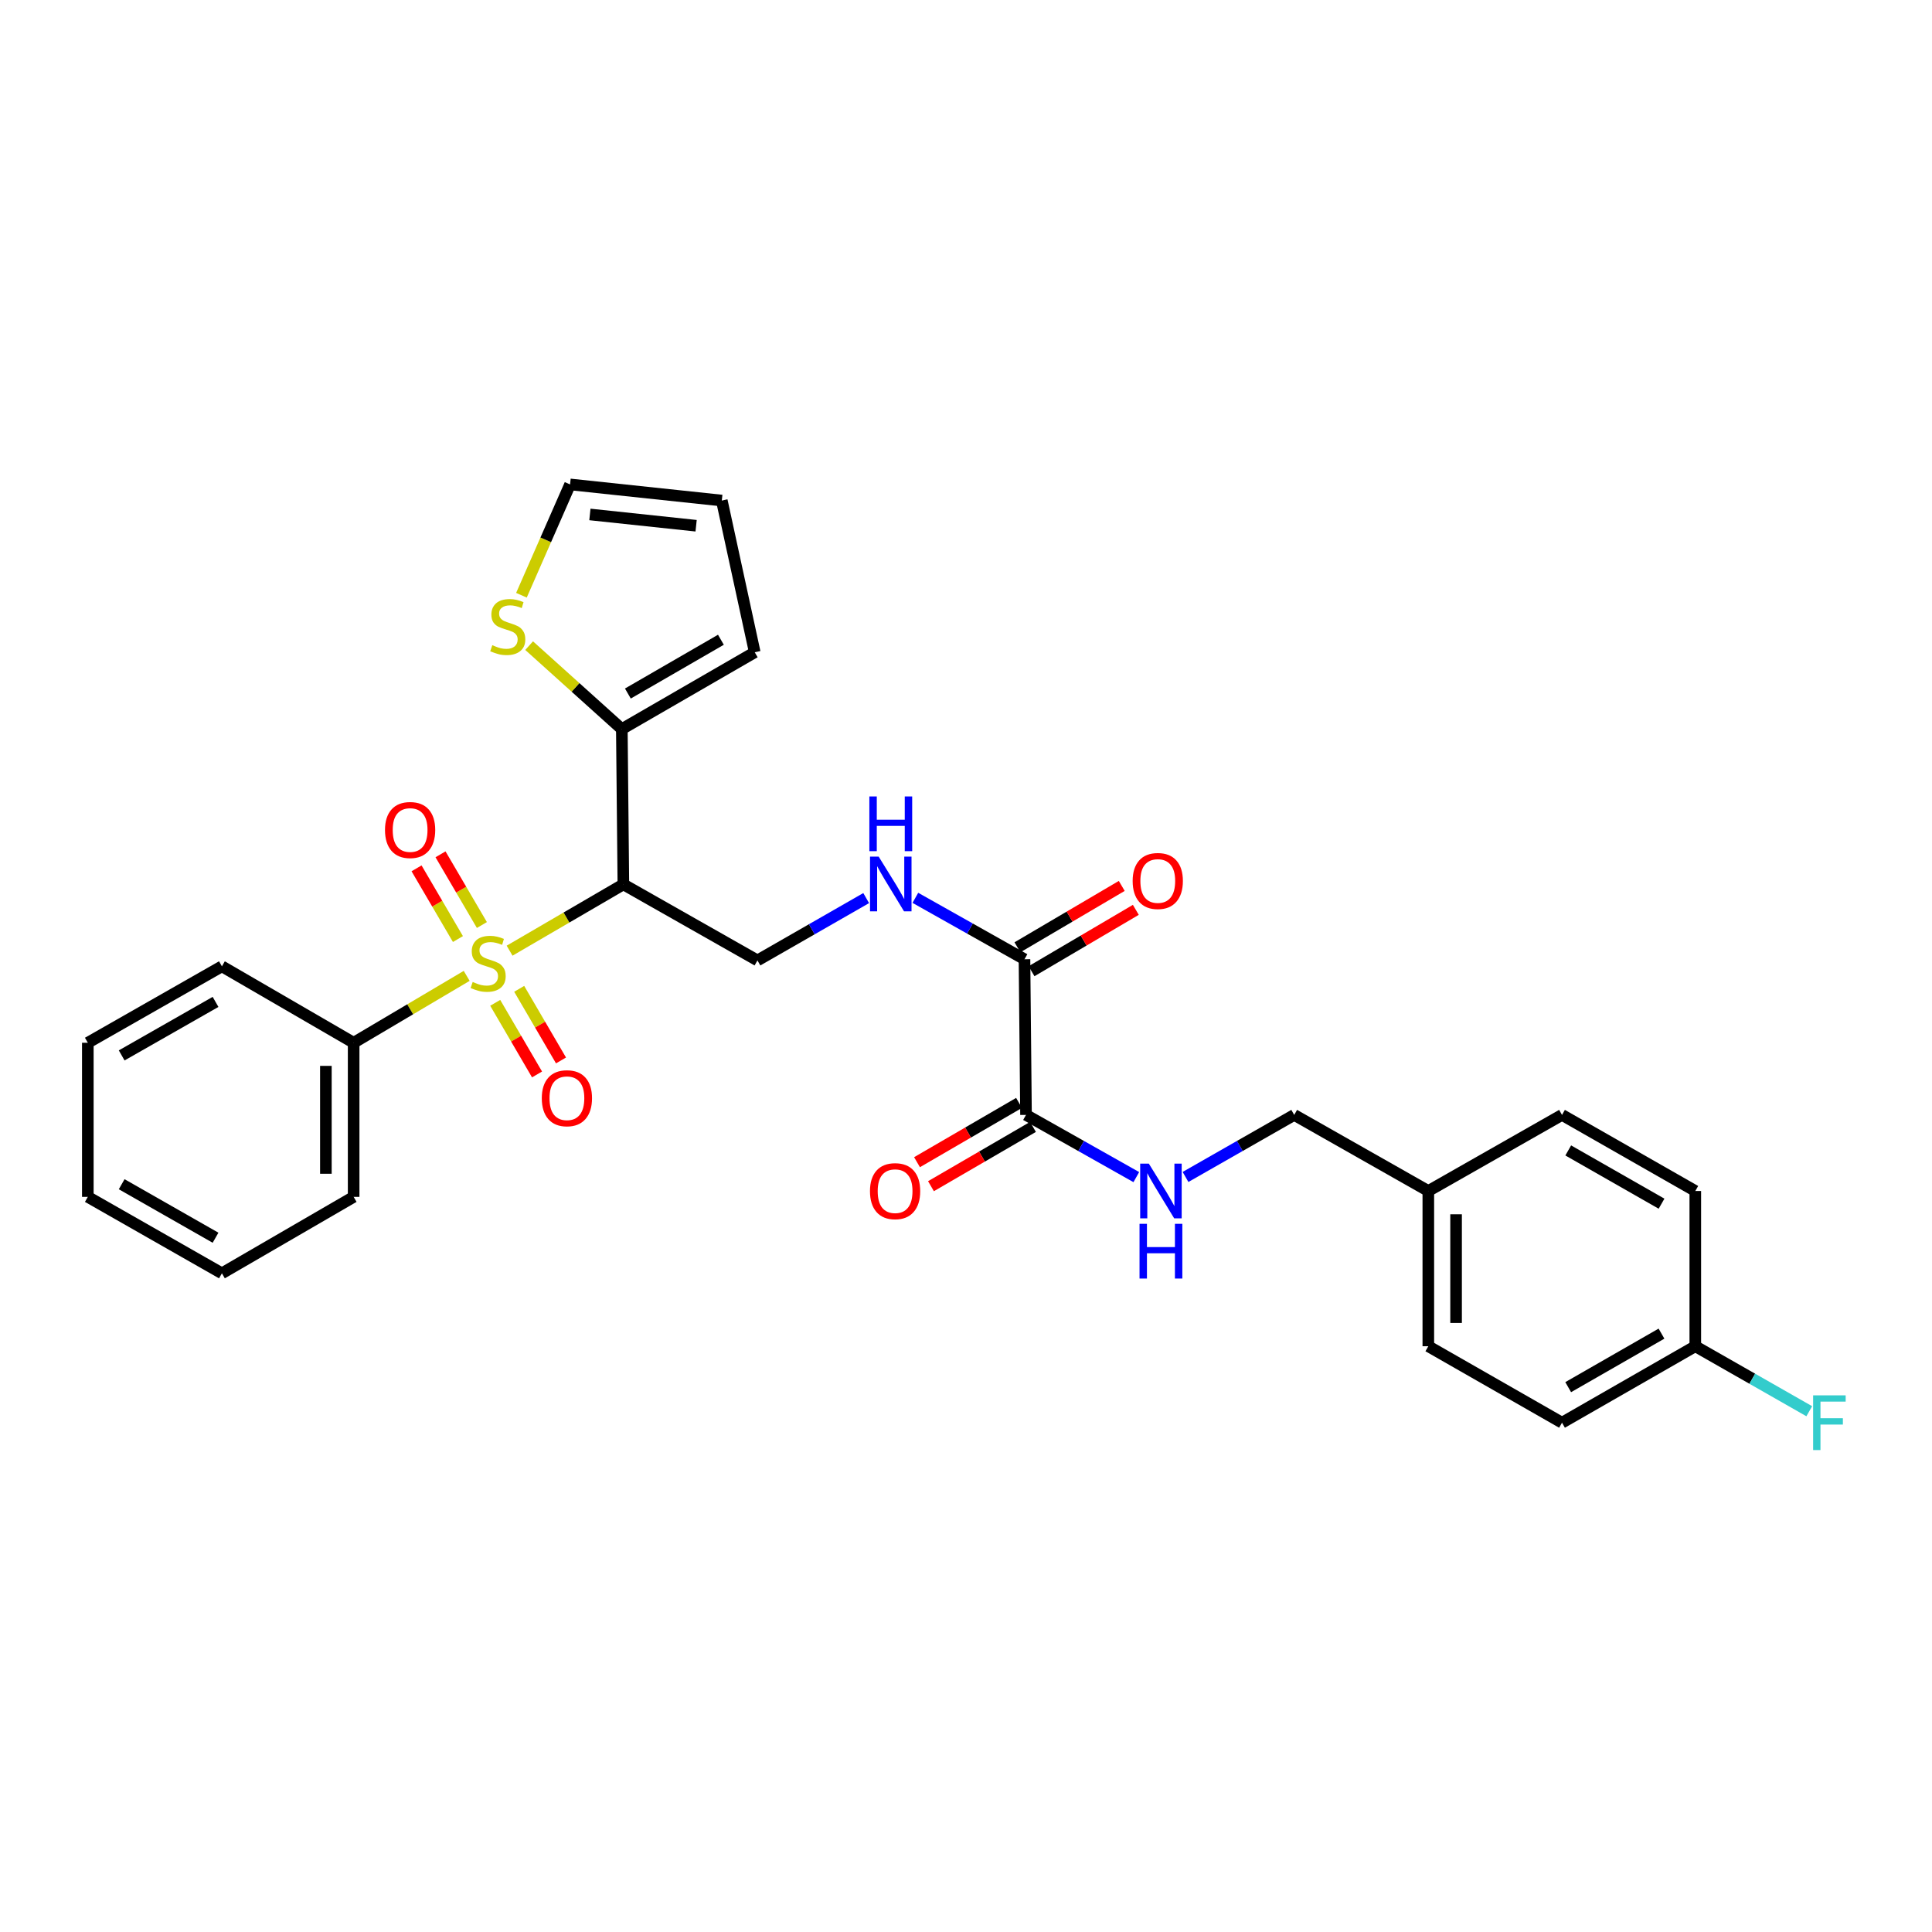 <?xml version='1.0' encoding='iso-8859-1'?>
<svg version='1.1' baseProfile='full'
              xmlns='http://www.w3.org/2000/svg'
                      xmlns:rdkit='http://www.rdkit.org/xml'
                      xmlns:xlink='http://www.w3.org/1999/xlink'
                  xml:space='preserve'
width='1000px' height='1000px' viewBox='0 0 1000 1000'>
<!-- END OF HEADER -->
<rect style='opacity:1.0;fill:#FFFFFF;stroke:none' width='1000' height='1000' x='0' y='0'> </rect>
<path class='bond-0' d='M 263.765,492.065 L 293.211,474.904' style='fill:none;fill-rule:evenodd;stroke:#CCCC00;stroke-width:6px;stroke-linecap:butt;stroke-linejoin:miter;stroke-opacity:1' />
<path class='bond-0' d='M 293.211,474.904 L 322.657,457.743' style='fill:none;fill-rule:evenodd;stroke:#000000;stroke-width:6px;stroke-linecap:butt;stroke-linejoin:miter;stroke-opacity:1' />
<path class='bond-7' d='M 256.324,519.062 L 267.147,537.596' style='fill:none;fill-rule:evenodd;stroke:#CCCC00;stroke-width:6px;stroke-linecap:butt;stroke-linejoin:miter;stroke-opacity:1' />
<path class='bond-7' d='M 267.147,537.596 L 277.969,556.13' style='fill:none;fill-rule:evenodd;stroke:#FF0000;stroke-width:6px;stroke-linecap:butt;stroke-linejoin:miter;stroke-opacity:1' />
<path class='bond-7' d='M 268.734,511.816 L 279.556,530.35' style='fill:none;fill-rule:evenodd;stroke:#CCCC00;stroke-width:6px;stroke-linecap:butt;stroke-linejoin:miter;stroke-opacity:1' />
<path class='bond-7' d='M 279.556,530.35 L 290.379,548.884' style='fill:none;fill-rule:evenodd;stroke:#FF0000;stroke-width:6px;stroke-linecap:butt;stroke-linejoin:miter;stroke-opacity:1' />
<path class='bond-8' d='M 249.427,478.79 L 238.718,460.491' style='fill:none;fill-rule:evenodd;stroke:#CCCC00;stroke-width:6px;stroke-linecap:butt;stroke-linejoin:miter;stroke-opacity:1' />
<path class='bond-8' d='M 238.718,460.491 L 228.009,442.193' style='fill:none;fill-rule:evenodd;stroke:#FF0000;stroke-width:6px;stroke-linecap:butt;stroke-linejoin:miter;stroke-opacity:1' />
<path class='bond-8' d='M 237.025,486.048 L 226.316,467.75' style='fill:none;fill-rule:evenodd;stroke:#CCCC00;stroke-width:6px;stroke-linecap:butt;stroke-linejoin:miter;stroke-opacity:1' />
<path class='bond-8' d='M 226.316,467.75 L 215.607,449.452' style='fill:none;fill-rule:evenodd;stroke:#FF0000;stroke-width:6px;stroke-linecap:butt;stroke-linejoin:miter;stroke-opacity:1' />
<path class='bond-10' d='M 241.558,505.107 L 212.302,522.419' style='fill:none;fill-rule:evenodd;stroke:#CCCC00;stroke-width:6px;stroke-linecap:butt;stroke-linejoin:miter;stroke-opacity:1' />
<path class='bond-10' d='M 212.302,522.419 L 183.046,539.731' style='fill:none;fill-rule:evenodd;stroke:#000000;stroke-width:6px;stroke-linecap:butt;stroke-linejoin:miter;stroke-opacity:1' />
<path class='bond-1' d='M 322.657,457.743 L 321.859,377.376' style='fill:none;fill-rule:evenodd;stroke:#000000;stroke-width:6px;stroke-linecap:butt;stroke-linejoin:miter;stroke-opacity:1' />
<path class='bond-4' d='M 322.657,457.743 L 392.055,497.117' style='fill:none;fill-rule:evenodd;stroke:#000000;stroke-width:6px;stroke-linecap:butt;stroke-linejoin:miter;stroke-opacity:1' />
<path class='bond-6' d='M 321.859,377.376 L 297.87,355.781' style='fill:none;fill-rule:evenodd;stroke:#000000;stroke-width:6px;stroke-linecap:butt;stroke-linejoin:miter;stroke-opacity:1' />
<path class='bond-6' d='M 297.87,355.781 L 273.881,334.185' style='fill:none;fill-rule:evenodd;stroke:#CCCC00;stroke-width:6px;stroke-linecap:butt;stroke-linejoin:miter;stroke-opacity:1' />
<path class='bond-11' d='M 321.859,377.376 L 390.65,337.611' style='fill:none;fill-rule:evenodd;stroke:#000000;stroke-width:6px;stroke-linecap:butt;stroke-linejoin:miter;stroke-opacity:1' />
<path class='bond-11' d='M 324.986,358.97 L 373.14,331.135' style='fill:none;fill-rule:evenodd;stroke:#000000;stroke-width:6px;stroke-linecap:butt;stroke-linejoin:miter;stroke-opacity:1' />
<path class='bond-2' d='M 530.269,496.51 L 502.029,480.613' style='fill:none;fill-rule:evenodd;stroke:#000000;stroke-width:6px;stroke-linecap:butt;stroke-linejoin:miter;stroke-opacity:1' />
<path class='bond-2' d='M 502.029,480.613 L 473.788,464.715' style='fill:none;fill-rule:evenodd;stroke:#0000FF;stroke-width:6px;stroke-linecap:butt;stroke-linejoin:miter;stroke-opacity:1' />
<path class='bond-3' d='M 530.269,496.51 L 531.06,577.077' style='fill:none;fill-rule:evenodd;stroke:#000000;stroke-width:6px;stroke-linecap:butt;stroke-linejoin:miter;stroke-opacity:1' />
<path class='bond-14' d='M 533.913,502.702 L 560.908,486.818' style='fill:none;fill-rule:evenodd;stroke:#000000;stroke-width:6px;stroke-linecap:butt;stroke-linejoin:miter;stroke-opacity:1' />
<path class='bond-14' d='M 560.908,486.818 L 587.903,470.934' style='fill:none;fill-rule:evenodd;stroke:#FF0000;stroke-width:6px;stroke-linecap:butt;stroke-linejoin:miter;stroke-opacity:1' />
<path class='bond-14' d='M 526.626,490.317 L 553.621,474.433' style='fill:none;fill-rule:evenodd;stroke:#000000;stroke-width:6px;stroke-linecap:butt;stroke-linejoin:miter;stroke-opacity:1' />
<path class='bond-14' d='M 553.621,474.433 L 580.616,458.549' style='fill:none;fill-rule:evenodd;stroke:#FF0000;stroke-width:6px;stroke-linecap:butt;stroke-linejoin:miter;stroke-opacity:1' />
<path class='bond-9' d='M 531.06,577.077 L 559.606,593.174' style='fill:none;fill-rule:evenodd;stroke:#000000;stroke-width:6px;stroke-linecap:butt;stroke-linejoin:miter;stroke-opacity:1' />
<path class='bond-9' d='M 559.606,593.174 L 588.153,609.272' style='fill:none;fill-rule:evenodd;stroke:#0000FF;stroke-width:6px;stroke-linecap:butt;stroke-linejoin:miter;stroke-opacity:1' />
<path class='bond-13' d='M 527.45,570.865 L 501.048,586.209' style='fill:none;fill-rule:evenodd;stroke:#000000;stroke-width:6px;stroke-linecap:butt;stroke-linejoin:miter;stroke-opacity:1' />
<path class='bond-13' d='M 501.048,586.209 L 474.647,601.552' style='fill:none;fill-rule:evenodd;stroke:#FF0000;stroke-width:6px;stroke-linecap:butt;stroke-linejoin:miter;stroke-opacity:1' />
<path class='bond-13' d='M 534.67,583.289 L 508.269,598.633' style='fill:none;fill-rule:evenodd;stroke:#000000;stroke-width:6px;stroke-linecap:butt;stroke-linejoin:miter;stroke-opacity:1' />
<path class='bond-13' d='M 508.269,598.633 L 481.868,613.976' style='fill:none;fill-rule:evenodd;stroke:#FF0000;stroke-width:6px;stroke-linecap:butt;stroke-linejoin:miter;stroke-opacity:1' />
<path class='bond-5' d='M 392.055,497.117 L 420.195,480.983' style='fill:none;fill-rule:evenodd;stroke:#000000;stroke-width:6px;stroke-linecap:butt;stroke-linejoin:miter;stroke-opacity:1' />
<path class='bond-5' d='M 420.195,480.983 L 448.334,464.85' style='fill:none;fill-rule:evenodd;stroke:#0000FF;stroke-width:6px;stroke-linecap:butt;stroke-linejoin:miter;stroke-opacity:1' />
<path class='bond-12' d='M 269.892,308.097 L 282.48,279.417' style='fill:none;fill-rule:evenodd;stroke:#CCCC00;stroke-width:6px;stroke-linecap:butt;stroke-linejoin:miter;stroke-opacity:1' />
<path class='bond-12' d='M 282.48,279.417 L 295.067,250.738' style='fill:none;fill-rule:evenodd;stroke:#000000;stroke-width:6px;stroke-linecap:butt;stroke-linejoin:miter;stroke-opacity:1' />
<path class='bond-16' d='M 613.623,609.193 L 641.752,593.135' style='fill:none;fill-rule:evenodd;stroke:#0000FF;stroke-width:6px;stroke-linecap:butt;stroke-linejoin:miter;stroke-opacity:1' />
<path class='bond-16' d='M 641.752,593.135 L 669.881,577.077' style='fill:none;fill-rule:evenodd;stroke:#000000;stroke-width:6px;stroke-linecap:butt;stroke-linejoin:miter;stroke-opacity:1' />
<path class='bond-24' d='M 183.046,539.731 L 183.046,619.5' style='fill:none;fill-rule:evenodd;stroke:#000000;stroke-width:6px;stroke-linecap:butt;stroke-linejoin:miter;stroke-opacity:1' />
<path class='bond-24' d='M 168.676,551.697 L 168.676,607.535' style='fill:none;fill-rule:evenodd;stroke:#000000;stroke-width:6px;stroke-linecap:butt;stroke-linejoin:miter;stroke-opacity:1' />
<path class='bond-25' d='M 183.046,539.731 L 114.861,500.166' style='fill:none;fill-rule:evenodd;stroke:#000000;stroke-width:6px;stroke-linecap:butt;stroke-linejoin:miter;stroke-opacity:1' />
<path class='bond-15' d='M 390.65,337.611 L 373.606,259.08' style='fill:none;fill-rule:evenodd;stroke:#000000;stroke-width:6px;stroke-linecap:butt;stroke-linejoin:miter;stroke-opacity:1' />
<path class='bond-30' d='M 295.067,250.738 L 373.606,259.08' style='fill:none;fill-rule:evenodd;stroke:#000000;stroke-width:6px;stroke-linecap:butt;stroke-linejoin:miter;stroke-opacity:1' />
<path class='bond-30' d='M 305.33,266.278 L 360.307,272.118' style='fill:none;fill-rule:evenodd;stroke:#000000;stroke-width:6px;stroke-linecap:butt;stroke-linejoin:miter;stroke-opacity:1' />
<path class='bond-18' d='M 669.881,577.077 L 739.295,616.458' style='fill:none;fill-rule:evenodd;stroke:#000000;stroke-width:6px;stroke-linecap:butt;stroke-linejoin:miter;stroke-opacity:1' />
<path class='bond-17' d='M 877.485,696.81 L 808.494,736.391' style='fill:none;fill-rule:evenodd;stroke:#000000;stroke-width:6px;stroke-linecap:butt;stroke-linejoin:miter;stroke-opacity:1' />
<path class='bond-17' d='M 859.985,690.283 L 811.692,717.989' style='fill:none;fill-rule:evenodd;stroke:#000000;stroke-width:6px;stroke-linecap:butt;stroke-linejoin:miter;stroke-opacity:1' />
<path class='bond-19' d='M 877.485,696.81 L 906.98,713.63' style='fill:none;fill-rule:evenodd;stroke:#000000;stroke-width:6px;stroke-linecap:butt;stroke-linejoin:miter;stroke-opacity:1' />
<path class='bond-19' d='M 906.98,713.63 L 936.474,730.45' style='fill:none;fill-rule:evenodd;stroke:#33CCCC;stroke-width:6px;stroke-linecap:butt;stroke-linejoin:miter;stroke-opacity:1' />
<path class='bond-31' d='M 877.485,696.81 L 877.485,616.458' style='fill:none;fill-rule:evenodd;stroke:#000000;stroke-width:6px;stroke-linecap:butt;stroke-linejoin:miter;stroke-opacity:1' />
<path class='bond-22' d='M 739.295,616.458 L 808.494,577.077' style='fill:none;fill-rule:evenodd;stroke:#000000;stroke-width:6px;stroke-linecap:butt;stroke-linejoin:miter;stroke-opacity:1' />
<path class='bond-23' d='M 739.295,616.458 L 739.295,696.81' style='fill:none;fill-rule:evenodd;stroke:#000000;stroke-width:6px;stroke-linecap:butt;stroke-linejoin:miter;stroke-opacity:1' />
<path class='bond-23' d='M 753.665,628.511 L 753.665,684.757' style='fill:none;fill-rule:evenodd;stroke:#000000;stroke-width:6px;stroke-linecap:butt;stroke-linejoin:miter;stroke-opacity:1' />
<path class='bond-20' d='M 877.485,616.458 L 808.494,577.077' style='fill:none;fill-rule:evenodd;stroke:#000000;stroke-width:6px;stroke-linecap:butt;stroke-linejoin:miter;stroke-opacity:1' />
<path class='bond-20' d='M 860.013,623.031 L 811.719,595.464' style='fill:none;fill-rule:evenodd;stroke:#000000;stroke-width:6px;stroke-linecap:butt;stroke-linejoin:miter;stroke-opacity:1' />
<path class='bond-21' d='M 808.494,736.391 L 739.295,696.81' style='fill:none;fill-rule:evenodd;stroke:#000000;stroke-width:6px;stroke-linecap:butt;stroke-linejoin:miter;stroke-opacity:1' />
<path class='bond-27' d='M 183.046,619.5 L 114.861,659.065' style='fill:none;fill-rule:evenodd;stroke:#000000;stroke-width:6px;stroke-linecap:butt;stroke-linejoin:miter;stroke-opacity:1' />
<path class='bond-26' d='M 114.861,500.166 L 45.455,539.731' style='fill:none;fill-rule:evenodd;stroke:#000000;stroke-width:6px;stroke-linecap:butt;stroke-linejoin:miter;stroke-opacity:1' />
<path class='bond-26' d='M 111.566,518.585 L 62.982,546.28' style='fill:none;fill-rule:evenodd;stroke:#000000;stroke-width:6px;stroke-linecap:butt;stroke-linejoin:miter;stroke-opacity:1' />
<path class='bond-28' d='M 45.455,539.731 L 45.455,619.5' style='fill:none;fill-rule:evenodd;stroke:#000000;stroke-width:6px;stroke-linecap:butt;stroke-linejoin:miter;stroke-opacity:1' />
<path class='bond-29' d='M 114.861,659.065 L 45.455,619.5' style='fill:none;fill-rule:evenodd;stroke:#000000;stroke-width:6px;stroke-linecap:butt;stroke-linejoin:miter;stroke-opacity:1' />
<path class='bond-29' d='M 111.566,640.646 L 62.982,612.951' style='fill:none;fill-rule:evenodd;stroke:#000000;stroke-width:6px;stroke-linecap:butt;stroke-linejoin:miter;stroke-opacity:1' />
<path  class='atom-0' d='M 244.66 508.258
Q 244.98 508.378, 246.3 508.938
Q 247.62 509.498, 249.06 509.858
Q 250.54 510.178, 251.98 510.178
Q 254.66 510.178, 256.22 508.898
Q 257.78 507.578, 257.78 505.298
Q 257.78 503.738, 256.98 502.778
Q 256.22 501.818, 255.02 501.298
Q 253.82 500.778, 251.82 500.178
Q 249.3 499.418, 247.78 498.698
Q 246.3 497.978, 245.22 496.458
Q 244.18 494.938, 244.18 492.378
Q 244.18 488.818, 246.58 486.618
Q 249.02 484.418, 253.82 484.418
Q 257.1 484.418, 260.82 485.978
L 259.9 489.058
Q 256.5 487.658, 253.94 487.658
Q 251.18 487.658, 249.66 488.818
Q 248.14 489.938, 248.18 491.898
Q 248.18 493.418, 248.94 494.338
Q 249.74 495.258, 250.86 495.778
Q 252.02 496.298, 253.94 496.898
Q 256.5 497.698, 258.02 498.498
Q 259.54 499.298, 260.62 500.938
Q 261.74 502.538, 261.74 505.298
Q 261.74 509.218, 259.1 511.338
Q 256.5 513.418, 252.14 513.418
Q 249.62 513.418, 247.7 512.858
Q 245.82 512.338, 243.58 511.418
L 244.66 508.258
' fill='#CCCC00'/>
<path  class='atom-6' d='M 454.803 443.392
L 464.083 458.392
Q 465.003 459.872, 466.483 462.552
Q 467.963 465.232, 468.043 465.392
L 468.043 443.392
L 471.803 443.392
L 471.803 471.712
L 467.923 471.712
L 457.963 455.312
Q 456.803 453.392, 455.563 451.192
Q 454.363 448.992, 454.003 448.312
L 454.003 471.712
L 450.323 471.712
L 450.323 443.392
L 454.803 443.392
' fill='#0000FF'/>
<path  class='atom-6' d='M 449.983 412.24
L 453.823 412.24
L 453.823 424.28
L 468.303 424.28
L 468.303 412.24
L 472.143 412.24
L 472.143 440.56
L 468.303 440.56
L 468.303 427.48
L 453.823 427.48
L 453.823 440.56
L 449.983 440.56
L 449.983 412.24
' fill='#0000FF'/>
<path  class='atom-7' d='M 254.815 333.943
Q 255.135 334.063, 256.455 334.623
Q 257.775 335.183, 259.215 335.543
Q 260.695 335.863, 262.135 335.863
Q 264.815 335.863, 266.375 334.583
Q 267.935 333.263, 267.935 330.983
Q 267.935 329.423, 267.135 328.463
Q 266.375 327.503, 265.175 326.983
Q 263.975 326.463, 261.975 325.863
Q 259.455 325.103, 257.935 324.383
Q 256.455 323.663, 255.375 322.143
Q 254.335 320.623, 254.335 318.063
Q 254.335 314.503, 256.735 312.303
Q 259.175 310.103, 263.975 310.103
Q 267.255 310.103, 270.975 311.663
L 270.055 314.743
Q 266.655 313.343, 264.095 313.343
Q 261.335 313.343, 259.815 314.503
Q 258.295 315.623, 258.335 317.583
Q 258.335 319.103, 259.095 320.023
Q 259.895 320.943, 261.015 321.463
Q 262.175 321.983, 264.095 322.583
Q 266.655 323.383, 268.175 324.183
Q 269.695 324.983, 270.775 326.623
Q 271.895 328.223, 271.895 330.983
Q 271.895 334.903, 269.255 337.023
Q 266.655 339.103, 262.295 339.103
Q 259.775 339.103, 257.855 338.543
Q 255.975 338.023, 253.735 337.103
L 254.815 333.943
' fill='#CCCC00'/>
<path  class='atom-8' d='M 280.43 568.439
Q 280.43 561.639, 283.79 557.839
Q 287.15 554.039, 293.43 554.039
Q 299.71 554.039, 303.07 557.839
Q 306.43 561.639, 306.43 568.439
Q 306.43 575.319, 303.03 579.239
Q 299.63 583.119, 293.43 583.119
Q 287.19 583.119, 283.79 579.239
Q 280.43 575.359, 280.43 568.439
M 293.43 579.919
Q 297.75 579.919, 300.07 577.039
Q 302.43 574.119, 302.43 568.439
Q 302.43 562.879, 300.07 560.079
Q 297.75 557.239, 293.43 557.239
Q 289.11 557.239, 286.75 560.039
Q 284.43 562.839, 284.43 568.439
Q 284.43 574.159, 286.75 577.039
Q 289.11 579.919, 293.43 579.919
' fill='#FF0000'/>
<path  class='atom-9' d='M 199.273 429.61
Q 199.273 422.81, 202.633 419.01
Q 205.993 415.21, 212.273 415.21
Q 218.553 415.21, 221.913 419.01
Q 225.273 422.81, 225.273 429.61
Q 225.273 436.49, 221.873 440.41
Q 218.473 444.29, 212.273 444.29
Q 206.033 444.29, 202.633 440.41
Q 199.273 436.53, 199.273 429.61
M 212.273 441.09
Q 216.593 441.09, 218.913 438.21
Q 221.273 435.29, 221.273 429.61
Q 221.273 424.05, 218.913 421.25
Q 216.593 418.41, 212.273 418.41
Q 207.953 418.41, 205.593 421.21
Q 203.273 424.01, 203.273 429.61
Q 203.273 435.33, 205.593 438.21
Q 207.953 441.09, 212.273 441.09
' fill='#FF0000'/>
<path  class='atom-10' d='M 594.637 602.298
L 603.917 617.298
Q 604.837 618.778, 606.317 621.458
Q 607.797 624.138, 607.877 624.298
L 607.877 602.298
L 611.637 602.298
L 611.637 630.618
L 607.757 630.618
L 597.797 614.218
Q 596.637 612.298, 595.397 610.098
Q 594.197 607.898, 593.837 607.218
L 593.837 630.618
L 590.157 630.618
L 590.157 602.298
L 594.637 602.298
' fill='#0000FF'/>
<path  class='atom-10' d='M 589.817 633.45
L 593.657 633.45
L 593.657 645.49
L 608.137 645.49
L 608.137 633.45
L 611.977 633.45
L 611.977 661.77
L 608.137 661.77
L 608.137 648.69
L 593.657 648.69
L 593.657 661.77
L 589.817 661.77
L 589.817 633.45
' fill='#0000FF'/>
<path  class='atom-14' d='M 450.298 616.538
Q 450.298 609.738, 453.658 605.938
Q 457.018 602.138, 463.298 602.138
Q 469.578 602.138, 472.938 605.938
Q 476.298 609.738, 476.298 616.538
Q 476.298 623.418, 472.898 627.338
Q 469.498 631.218, 463.298 631.218
Q 457.058 631.218, 453.658 627.338
Q 450.298 623.458, 450.298 616.538
M 463.298 628.018
Q 467.618 628.018, 469.938 625.138
Q 472.298 622.218, 472.298 616.538
Q 472.298 610.978, 469.938 608.178
Q 467.618 605.338, 463.298 605.338
Q 458.978 605.338, 456.618 608.138
Q 454.298 610.938, 454.298 616.538
Q 454.298 622.258, 456.618 625.138
Q 458.978 628.018, 463.298 628.018
' fill='#FF0000'/>
<path  class='atom-15' d='M 586.261 455.995
Q 586.261 449.195, 589.621 445.395
Q 592.981 441.595, 599.261 441.595
Q 605.541 441.595, 608.901 445.395
Q 612.261 449.195, 612.261 455.995
Q 612.261 462.875, 608.861 466.795
Q 605.461 470.675, 599.261 470.675
Q 593.021 470.675, 589.621 466.795
Q 586.261 462.915, 586.261 455.995
M 599.261 467.475
Q 603.581 467.475, 605.901 464.595
Q 608.261 461.675, 608.261 455.995
Q 608.261 450.435, 605.901 447.635
Q 603.581 444.795, 599.261 444.795
Q 594.941 444.795, 592.581 447.595
Q 590.261 450.395, 590.261 455.995
Q 590.261 461.715, 592.581 464.595
Q 594.941 467.475, 599.261 467.475
' fill='#FF0000'/>
<path  class='atom-20' d='M 938.471 722.231
L 955.311 722.231
L 955.311 725.471
L 942.271 725.471
L 942.271 734.071
L 953.871 734.071
L 953.871 737.351
L 942.271 737.351
L 942.271 750.551
L 938.471 750.551
L 938.471 722.231
' fill='#33CCCC'/>
</svg>
